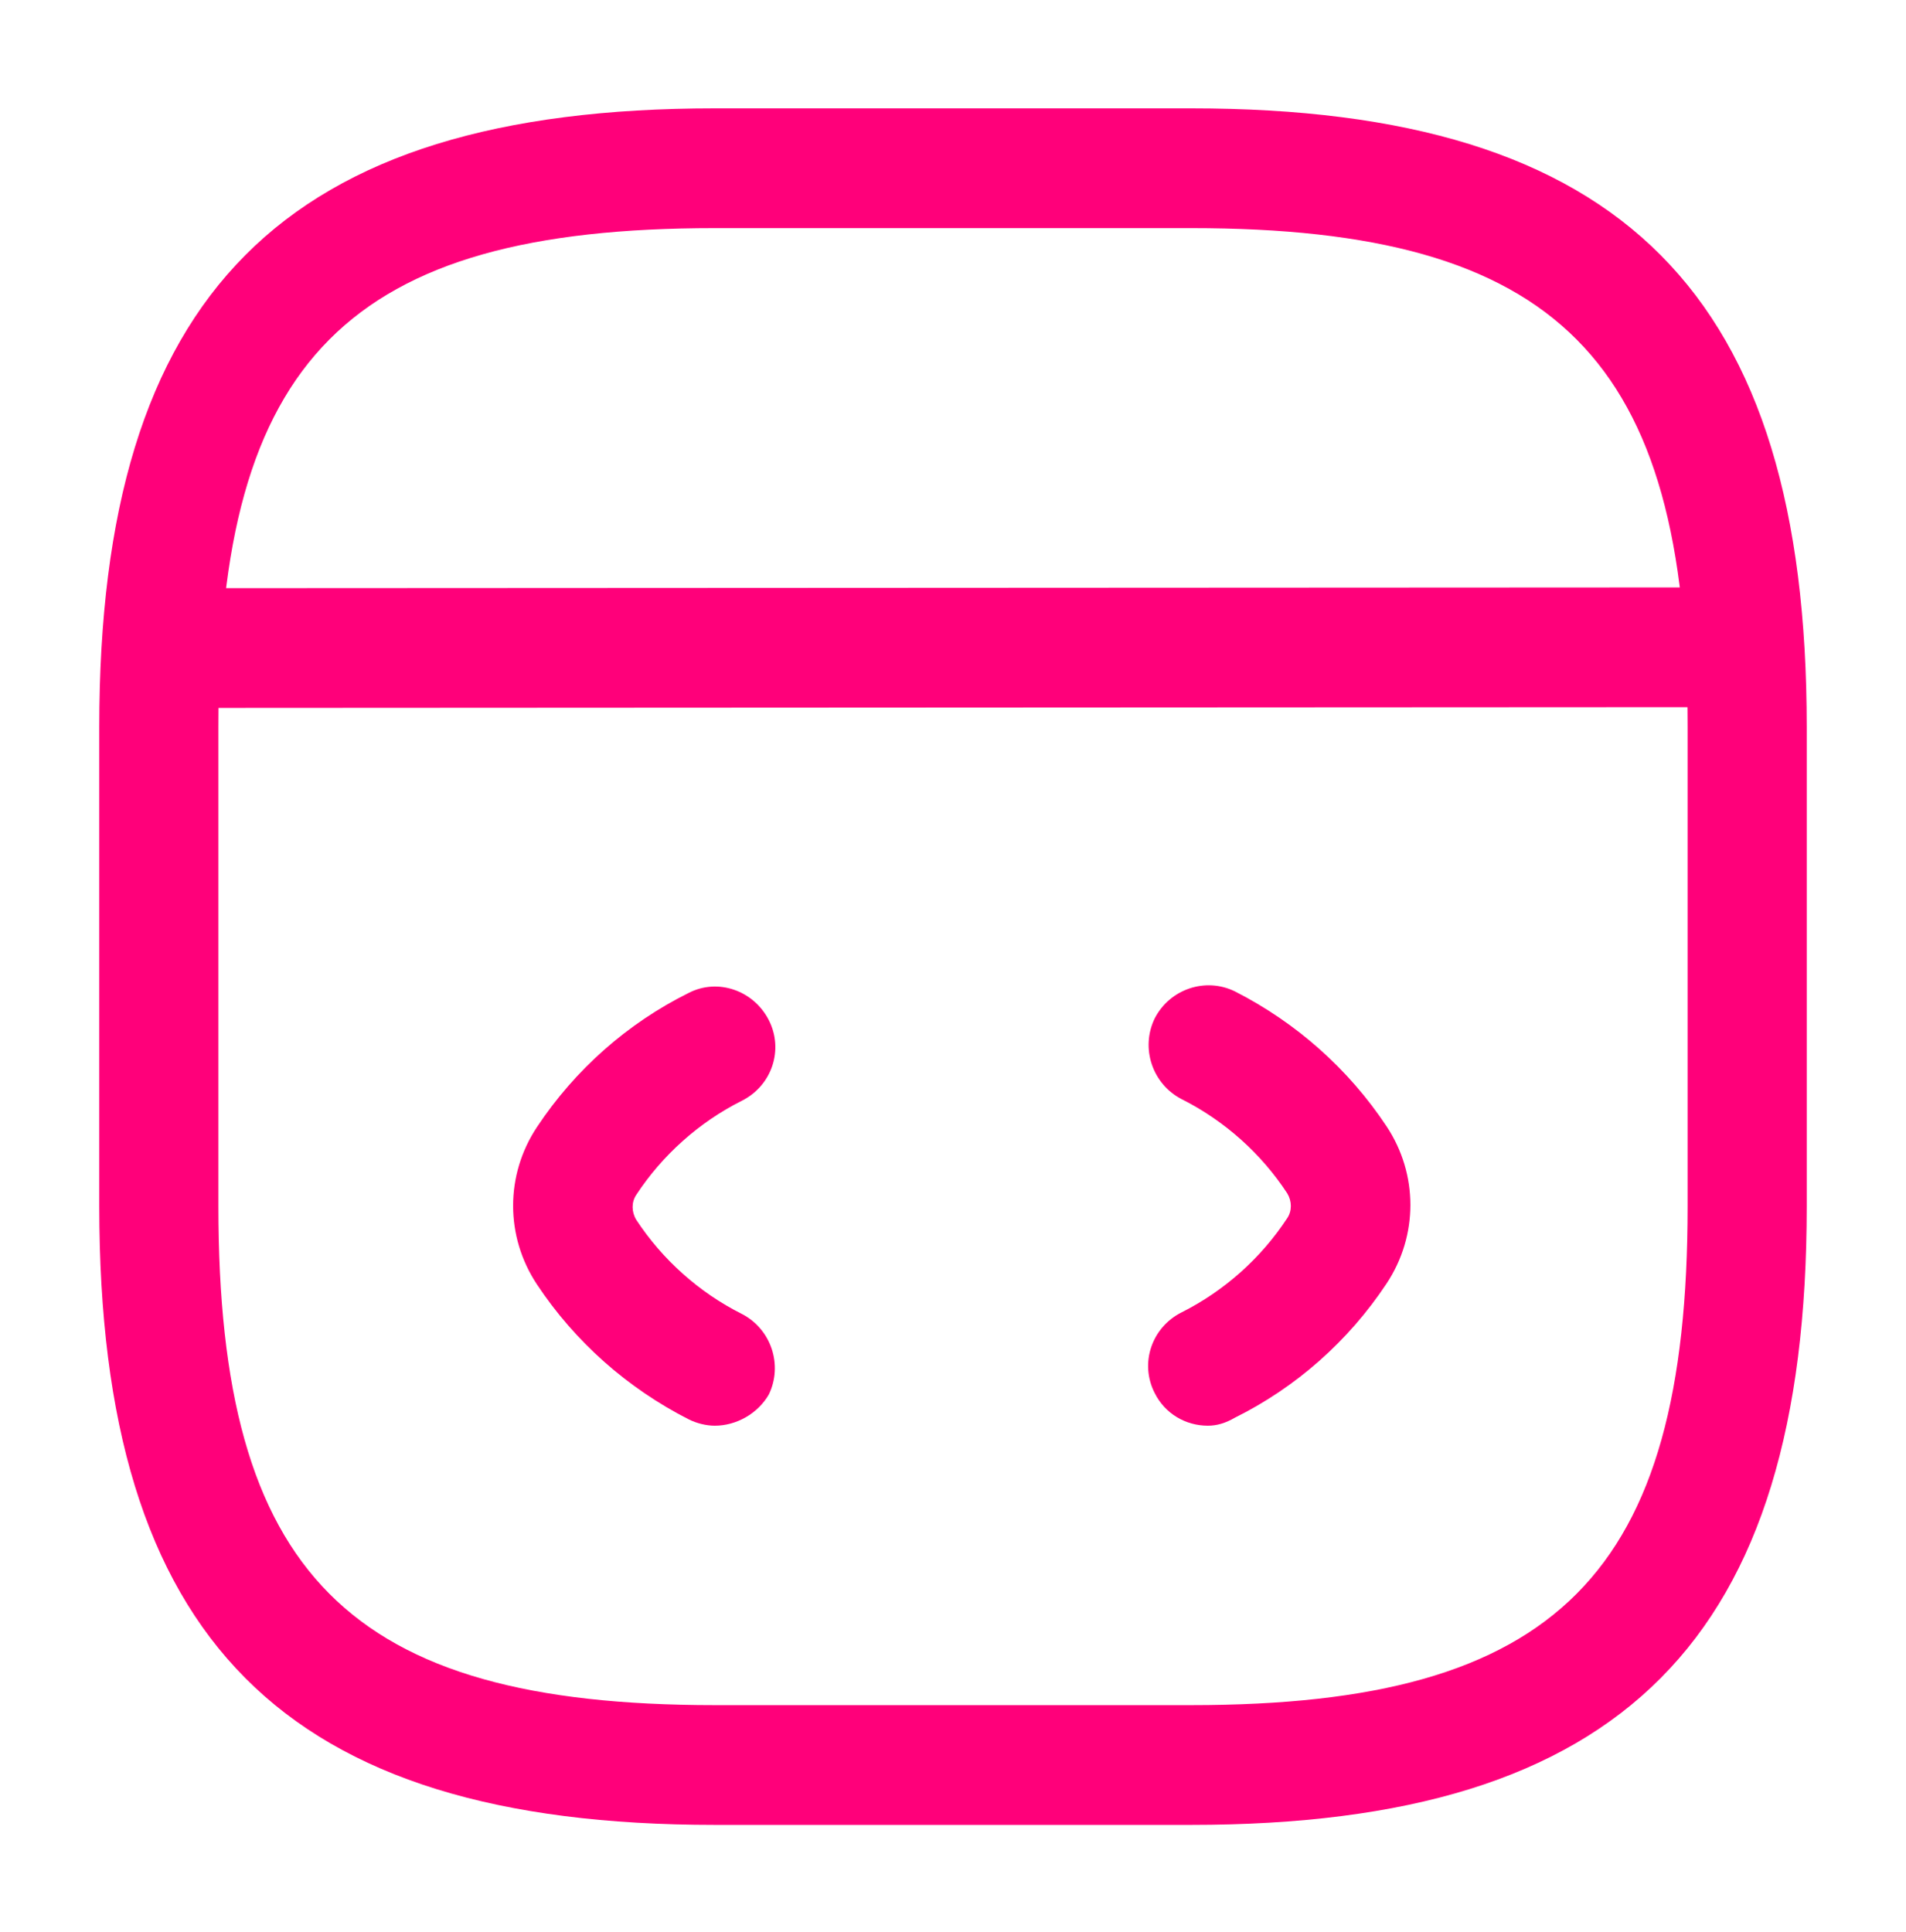<svg xmlns="http://www.w3.org/2000/svg" width="74" height="75" viewBox="0 0 74 75" fill="none"><path d="M27.753 55.35C27.414 55.35 27.044 55.257 26.735 55.102C24.361 53.893 22.326 52.096 20.846 49.864C19.613 48.004 19.613 45.617 20.846 43.758C22.326 41.526 24.361 39.728 26.735 38.55C27.876 37.961 29.264 38.457 29.849 39.604C30.435 40.751 29.973 42.146 28.801 42.735C27.136 43.572 25.718 44.842 24.7 46.392C24.515 46.671 24.515 47.043 24.7 47.353C25.718 48.903 27.136 50.174 28.801 51.011C29.942 51.599 30.404 52.994 29.849 54.141C29.418 54.885 28.585 55.35 27.753 55.35Z" fill="#FF007A"></path><path d="M46.895 55.35C46.032 55.35 45.23 54.885 44.829 54.079C44.243 52.932 44.706 51.538 45.877 50.949C47.542 50.112 48.961 48.841 49.978 47.291C50.163 47.012 50.163 46.64 49.978 46.33C48.961 44.78 47.542 43.51 45.877 42.673C44.737 42.084 44.274 40.689 44.829 39.542C45.415 38.395 46.803 37.93 47.943 38.488C50.318 39.697 52.352 41.495 53.833 43.727C55.066 45.586 55.066 47.973 53.833 49.833C52.352 52.065 50.318 53.862 47.943 55.04C47.573 55.257 47.234 55.35 46.895 55.35Z" fill="#FF007A"></path><path d="M46.25 70.848H27.75C11.008 70.848 3.854 63.657 3.854 46.827V28.229C3.854 11.398 11.008 4.207 27.75 4.207H46.25C62.993 4.207 70.146 11.398 70.146 28.229V46.827C70.146 63.657 62.993 70.848 46.25 70.848ZM27.75 8.856C13.536 8.856 8.479 13.94 8.479 28.229V46.827C8.479 61.116 13.536 66.199 27.75 66.199H46.25C60.464 66.199 65.521 61.116 65.521 46.827V28.229C65.521 13.94 60.464 8.856 46.25 8.856H27.75Z" fill="#FF007A"></path><path d="M6.877 27.485C5.613 27.485 4.565 26.431 4.565 25.16C4.565 23.889 5.582 22.835 6.877 22.835L66.139 22.805C67.403 22.805 68.451 23.858 68.451 25.129C68.451 26.4 67.434 27.454 66.139 27.454L6.877 27.485Z" fill="#FF007A"></path></svg>